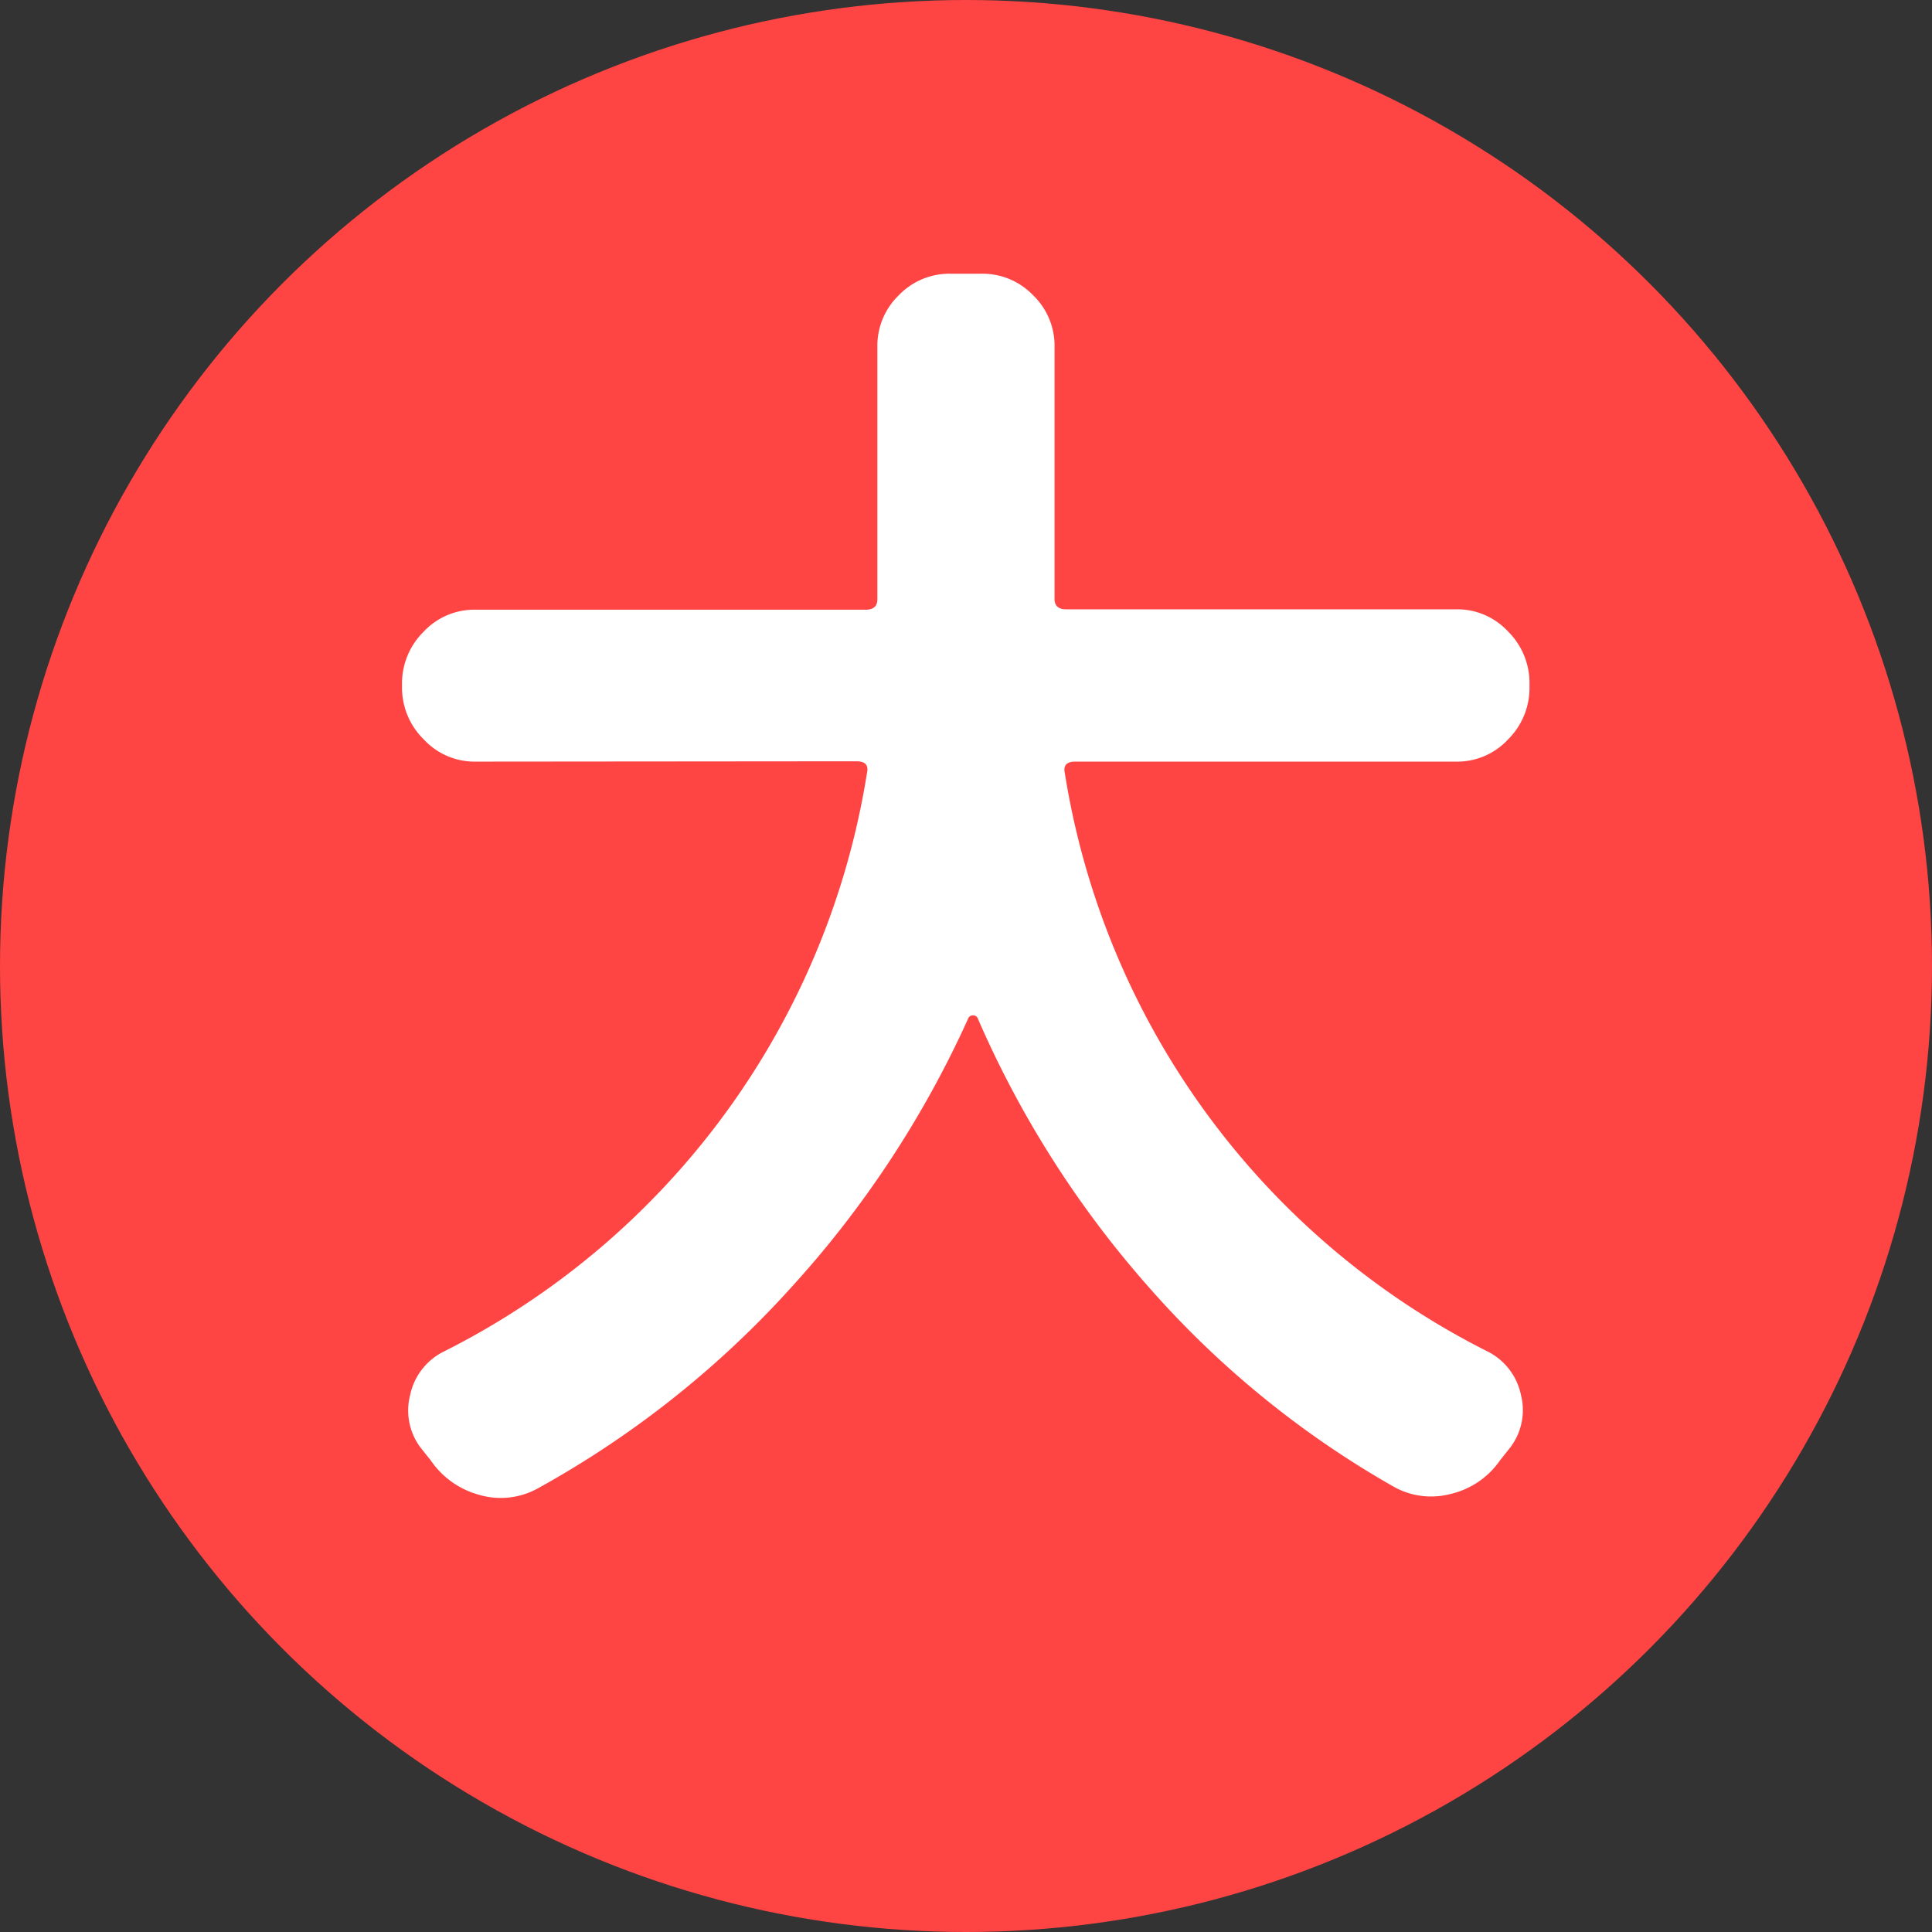 <svg xmlns="http://www.w3.org/2000/svg" width="24" height="24"><rect width="100%" height="100%" fill="#333333" stroke="none"/><g transform="translate(-301 -228.066)"><circle data-name="楕円形 43" cx="12" cy="12" r="12" transform="translate(301 228.066)" fill="#f44"/><path data-name="パス 25397" d="M306.904 237.527a.859.859 0 0 1-.639-.275.9.9 0 0 1-.271-.646v-.044a.9.9 0 0 1 .267-.647.859.859 0 0 1 .639-.275h4.854q.145 0 .145-.129v-3.139a.871.871 0 0 1 .267-.639.871.871 0 0 1 .639-.267h.389a.871.871 0 0 1 .639.267.871.871 0 0 1 .267.639v3.134q0 .129.145.129h4.849a.859.859 0 0 1 .639.275.9.9 0 0 1 .267.647v.048a.9.9 0 0 1-.267.647.859.859 0 0 1-.639.275h-4.737q-.162 0-.129.145a9.756 9.756 0 0 0 5.266 7.19.782.782 0 0 1 .4.533.767.767 0 0 1-.129.647l-.129.162a1.031 1.031 0 0 1-.614.42.95.95 0 0 1-.727-.1 11.8 11.8 0 0 1-3.008-2.45 12.611 12.611 0 0 1-2.143-3.362.058.058 0 0 0-.057-.032.058.058 0 0 0-.057.032 12.748 12.748 0 0 1-2.222 3.37 12.15 12.15 0 0 1-3.114 2.466.953.953 0 0 1-.736.089 1.066 1.066 0 0 1-.606-.428l-.129-.162a.767.767 0 0 1-.129-.647.782.782 0 0 1 .406-.538 9.756 9.756 0 0 0 5.27-7.194q.032-.145-.129-.145z" fill="#fff"/></g></svg>